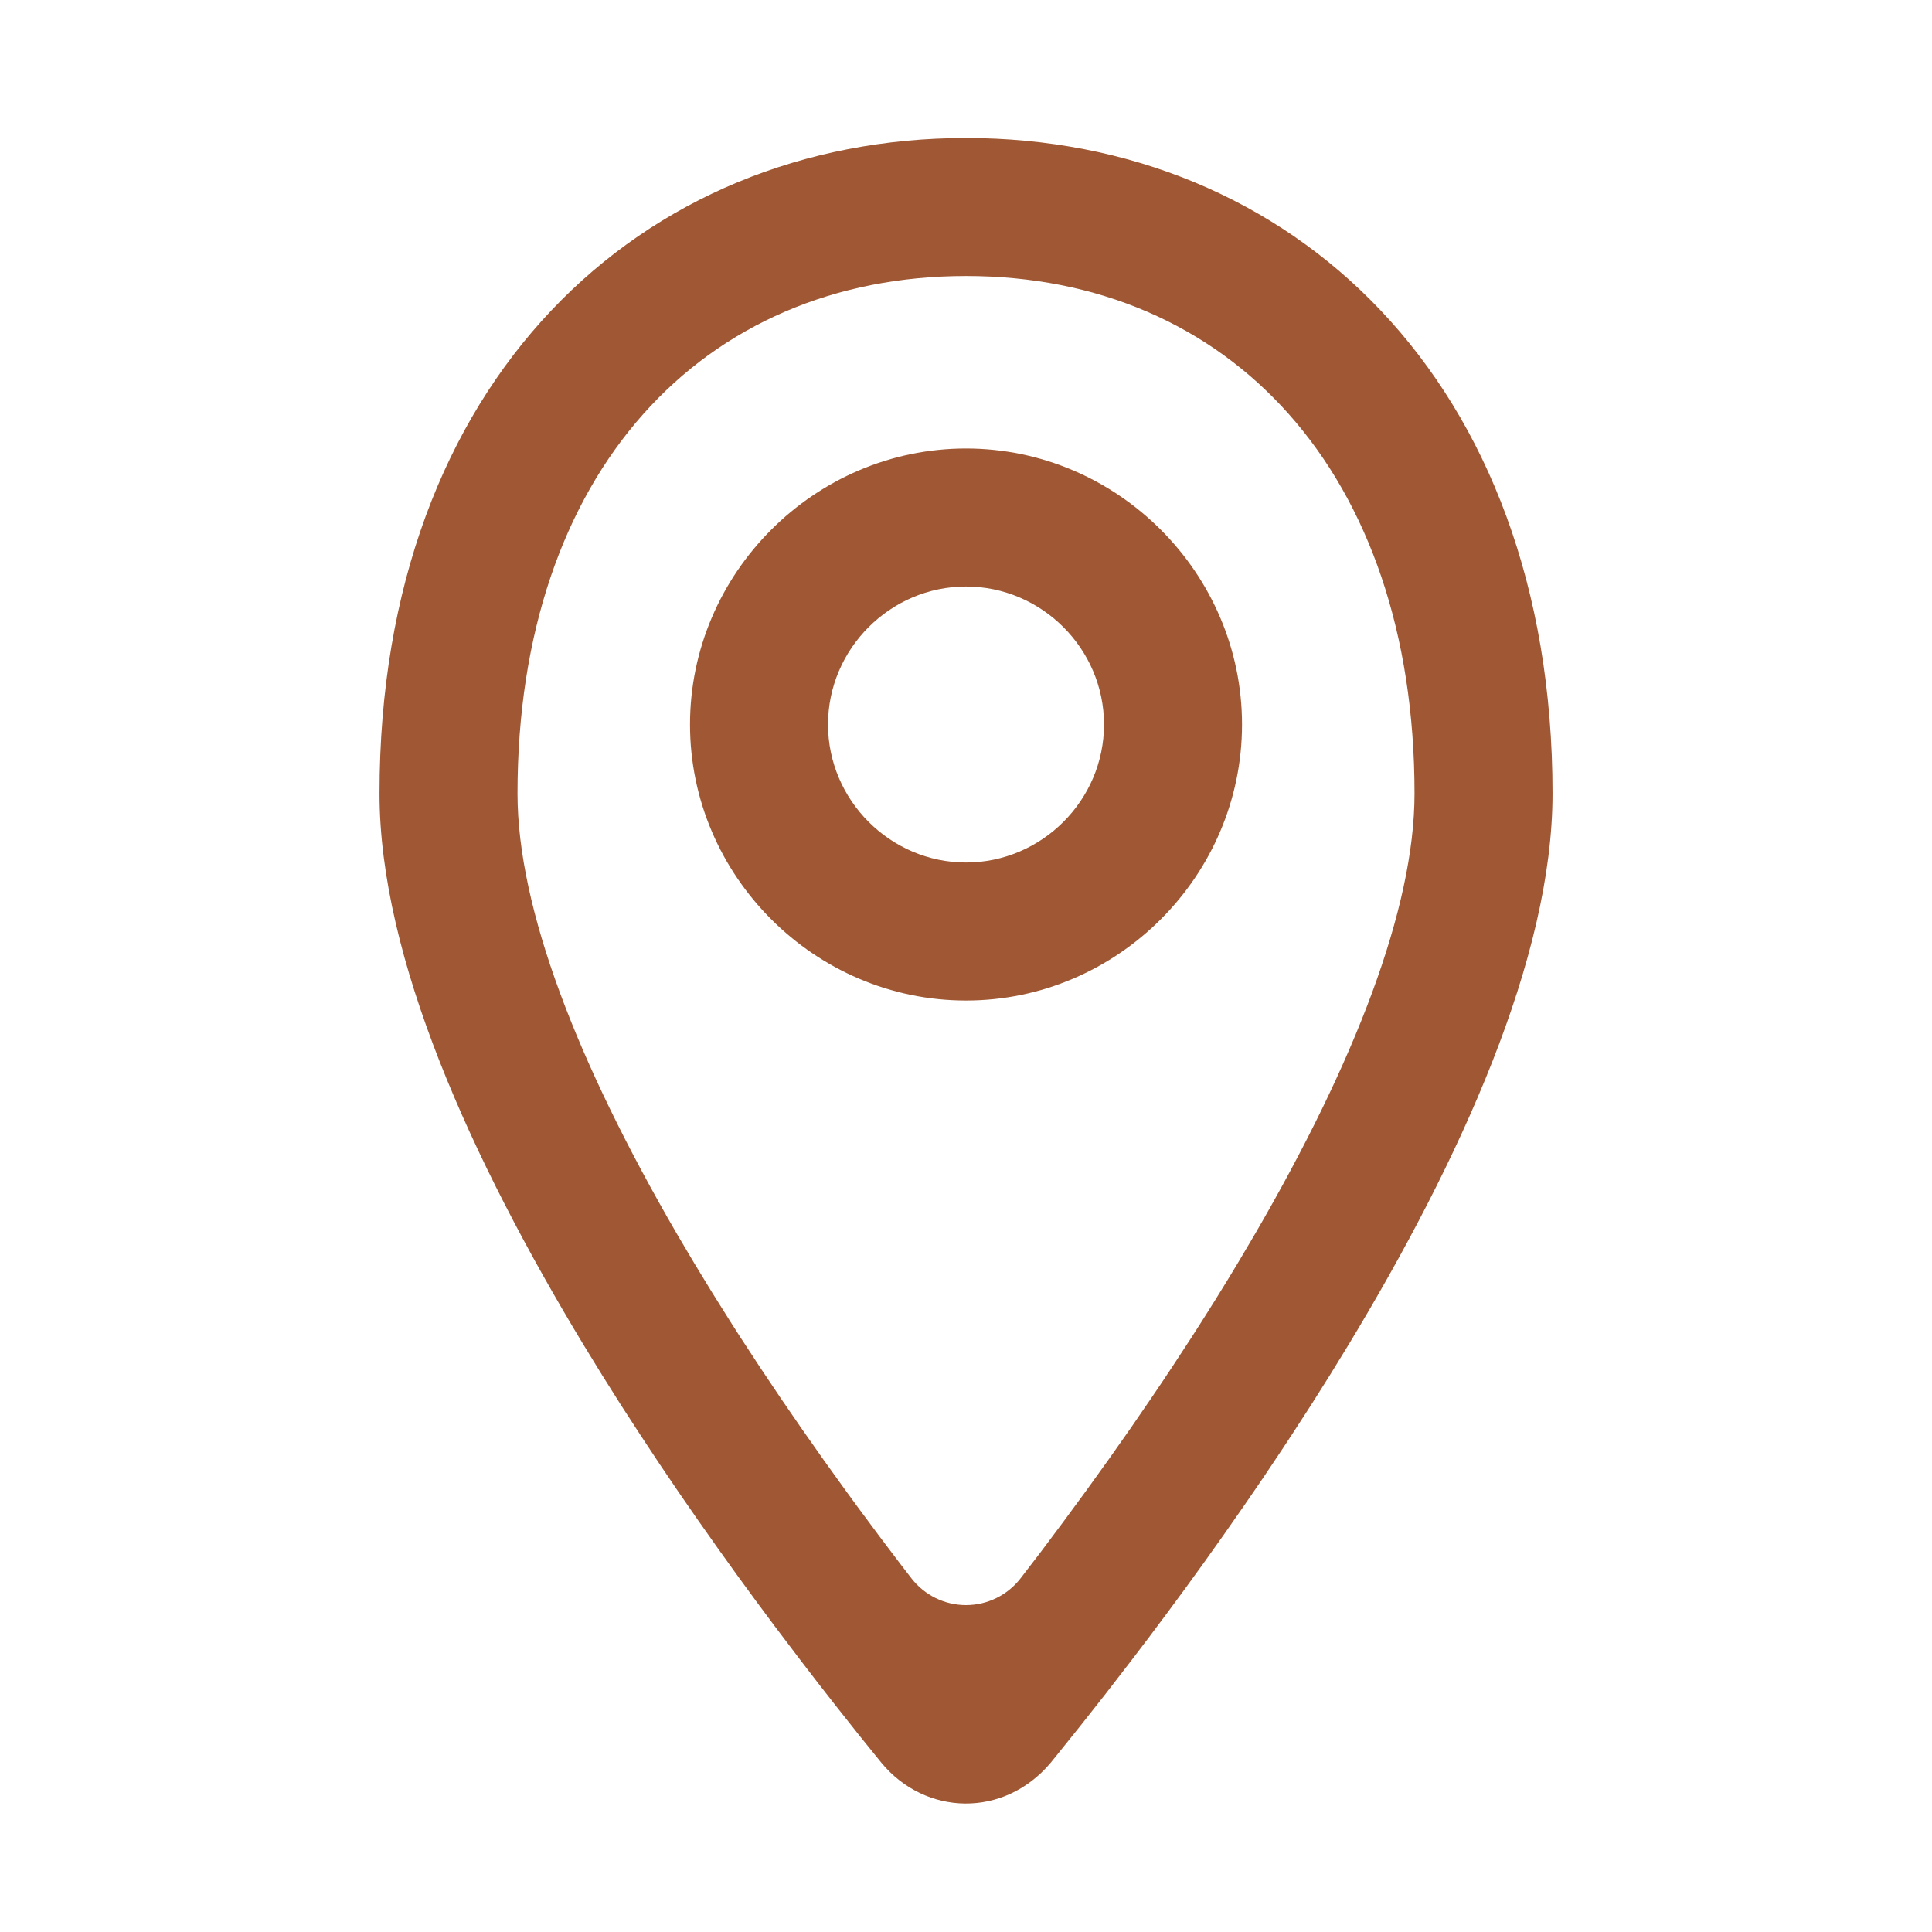 <?xml version="1.0" encoding="UTF-8" standalone="no"?>
<!DOCTYPE svg PUBLIC "-//W3C//DTD SVG 1.1//EN" "http://www.w3.org/Graphics/SVG/1.1/DTD/svg11.dtd">
<svg width="100%" height="100%" viewBox="0 0 512 512" version="1.1" xmlns="http://www.w3.org/2000/svg" xmlns:xlink="http://www.w3.org/1999/xlink" xml:space="preserve" xmlns:serif="http://www.serif.com/" style="fill-rule:evenodd;clip-rule:evenodd;stroke-linejoin:round;stroke-miterlimit:2;">
    <g transform="matrix(9.143,0,0,9.143,0,0)">
        <path d="M28,4C37.389,4 45,11 45,23C45,27.764 42.321,33.63 39.09,38.974L38.547,39.859C38.364,40.153 38.18,40.444 37.996,40.733L37.438,41.594C37.345,41.737 37.252,41.878 37.158,42.019L36.597,42.858L36.034,43.678L35.474,44.481L34.918,45.263L34.368,46.023L33.826,46.758L33.295,47.468L32.776,48.15L32.027,49.12L31.319,50.018L30.659,50.84L30.452,51.096C29.098,52.7 26.825,52.636 25.549,51.096L24.907,50.302L24.215,49.428L23.728,48.805L23.225,48.151L22.442,47.117L21.905,46.394L21.359,45.647L20.806,44.876L20.247,44.084L19.685,43.272L19.123,42.442C18.936,42.162 18.749,41.88 18.563,41.595L18.005,40.735L17.454,39.86L16.911,38.975C13.679,33.63 11,27.764 11,23C11,11 18.611,4 28,4M28,8C20.378,8 15,13.682 15,23C15,26.345 16.746,30.812 19.61,35.747L20.113,36.597L20.636,37.456L21.18,38.323L21.459,38.759L22.032,39.635L22.624,40.518L23.234,41.406L23.861,42.298L24.505,43.194L24.833,43.644L25.501,44.544L26.106,45.343L26.418,45.748C26.797,46.237 27.381,46.524 27.999,46.524C28.618,46.524 29.202,46.237 29.581,45.748L30.149,45.008L30.825,44.104L31.486,43.204L32.131,42.307L32.76,41.413L33.37,40.524C33.571,40.229 33.769,39.934 33.963,39.64L34.537,38.763C35.007,38.033 35.457,37.313 35.885,36.599L36.387,35.749C39.255,30.81 41,26.343 41,23C41,13.682 35.622,8 28,8M28,13C32.389,13 36,16.611 36,21C36,25.389 32.389,29 28,29C23.611,29 20,25.389 20,21C20,16.611 23.611,13 28,13M28,17C25.806,17 24,18.806 24,21C24,23.194 25.806,25 28,25C30.194,25 32,23.194 32,21C32,18.806 30.194,17 28,17" style="fill:rgb(159,88,51);fill-rule:nonzero;"/>
    </g>
</svg>
